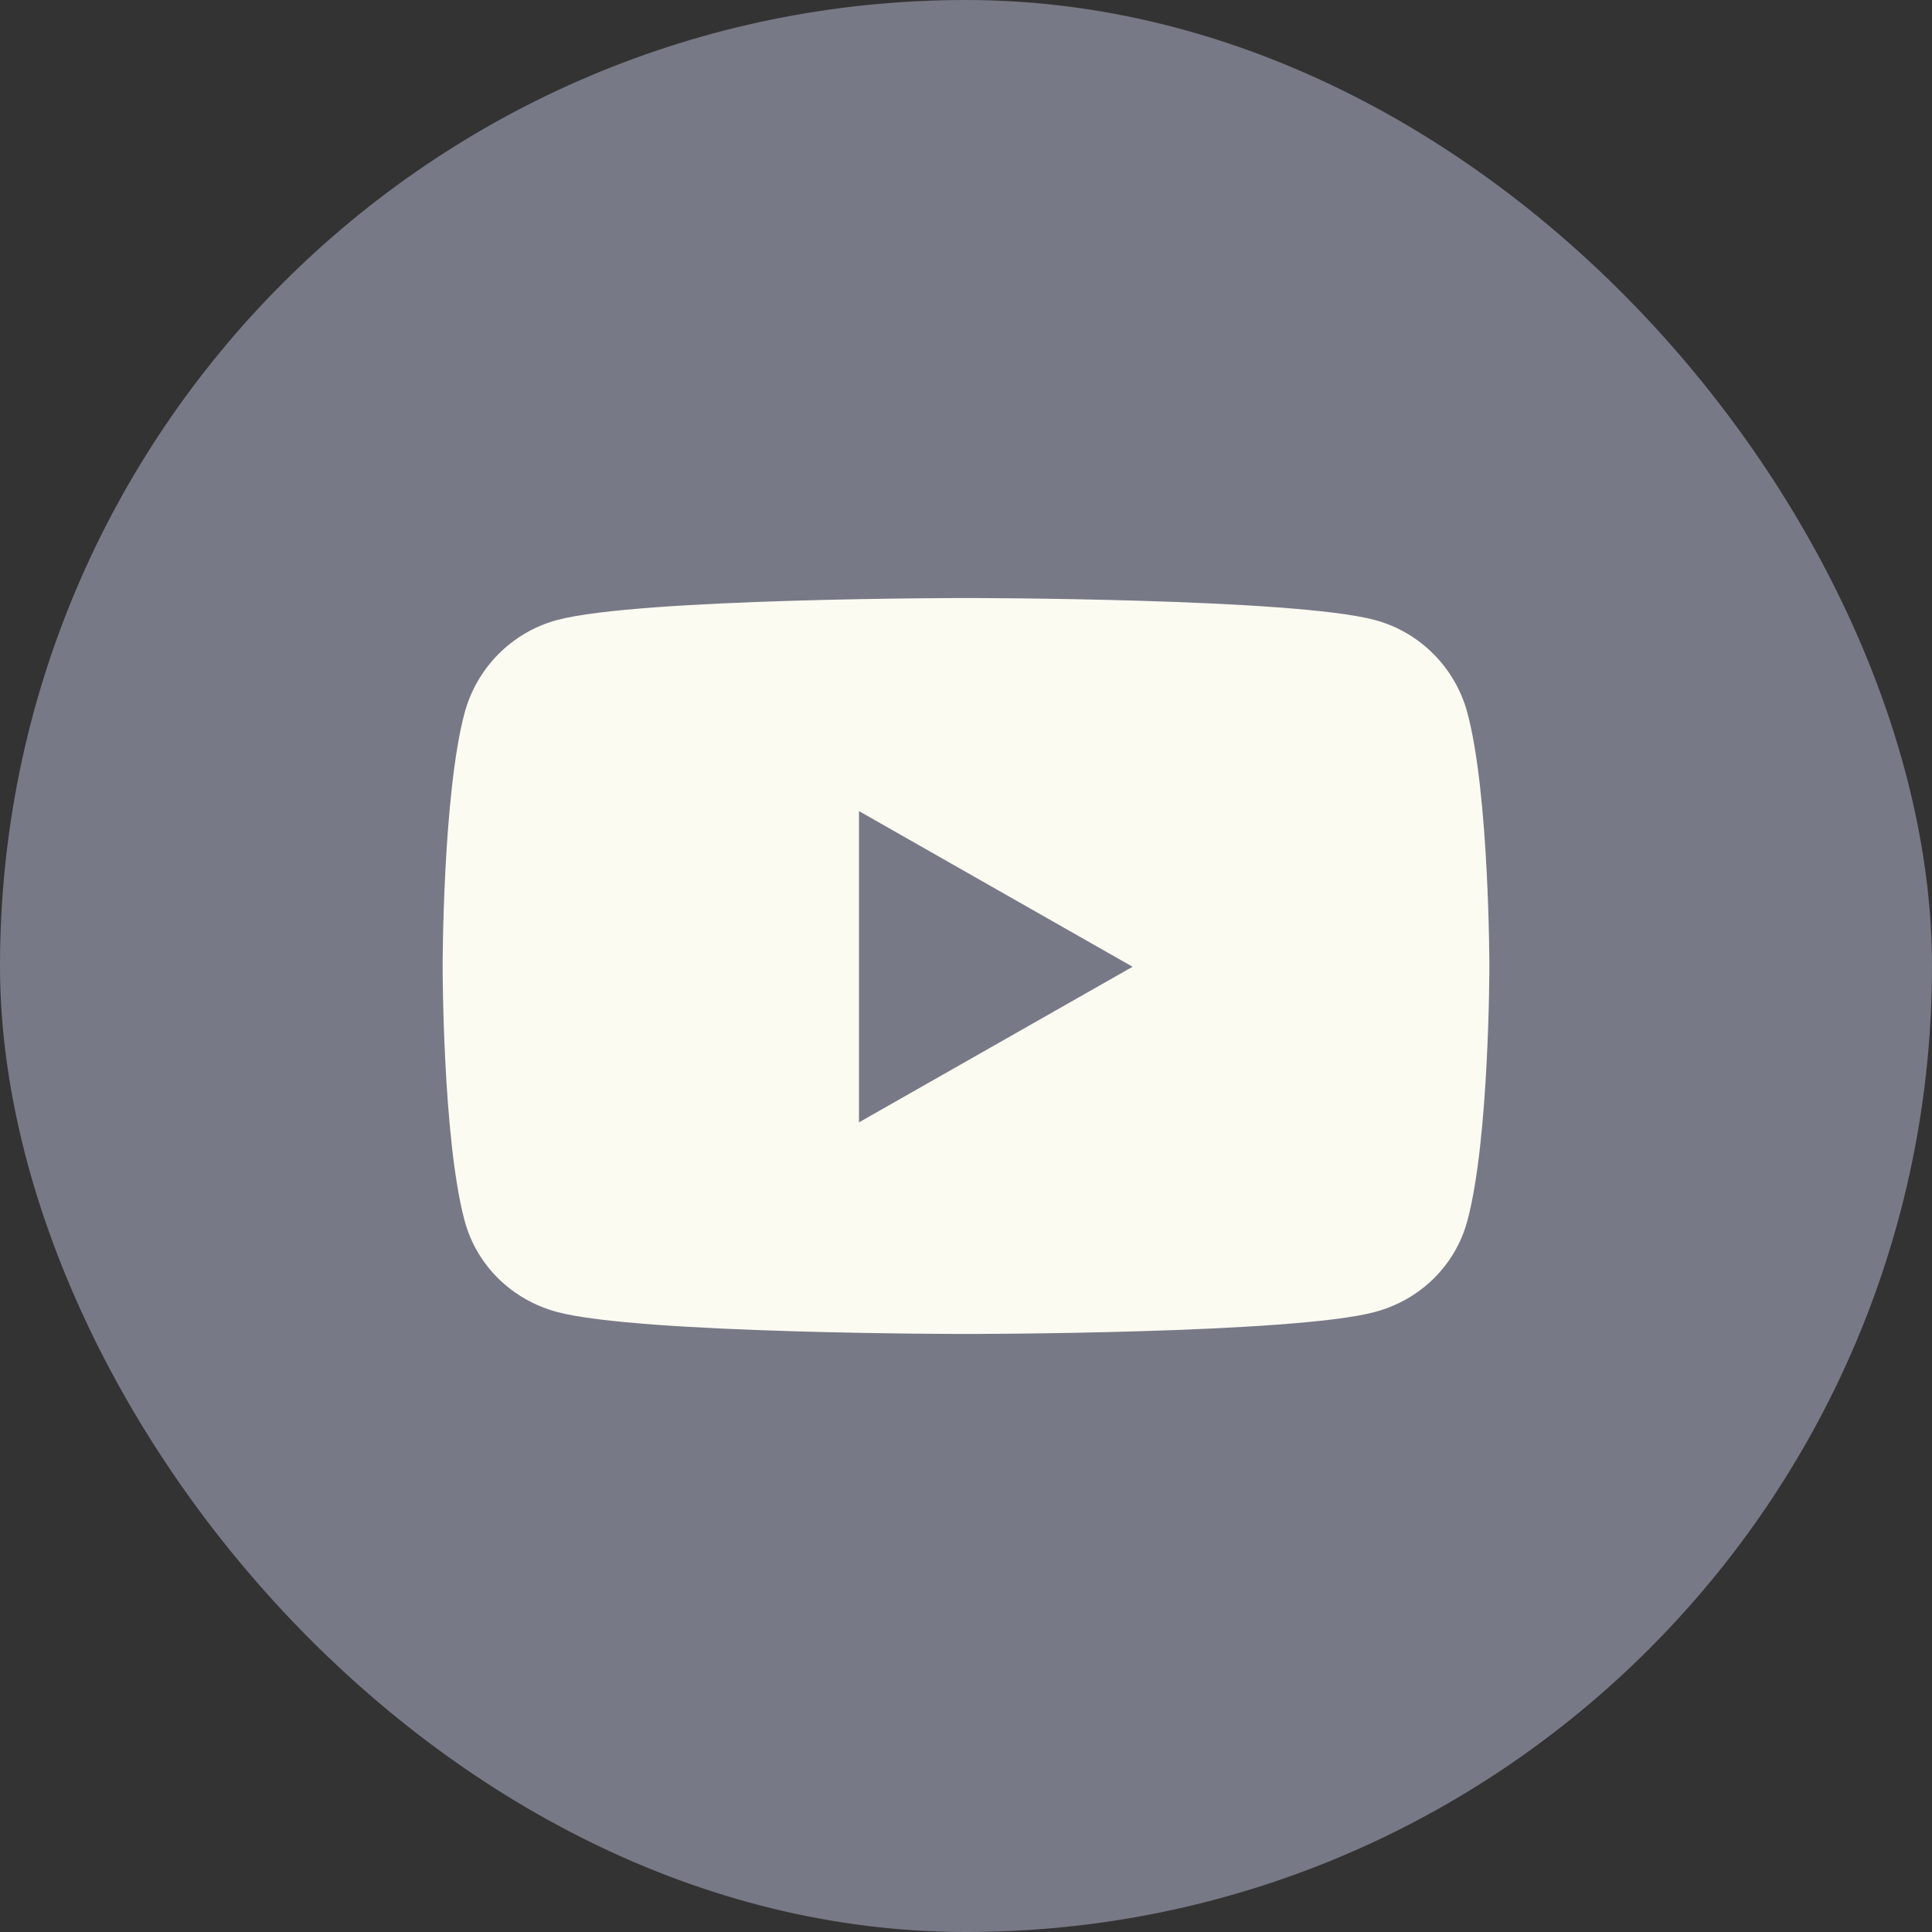 <svg width="28" height="28" viewBox="0 0 28 28" fill="none" xmlns="http://www.w3.org/2000/svg">
<rect x="0" y="0" width="28" height="28" fill="#333333" stroke="none"/>
<rect width="28" height="28" rx="14" fill="#777986"/>
<path d="M21.268 10.336C21.094 9.679 20.58 9.161 19.927 8.986C18.744 8.667 14 8.667 14 8.667C14 8.667 9.256 8.667 8.073 8.986C7.421 9.161 6.907 9.679 6.732 10.336C6.415 11.526 6.415 14.011 6.415 14.011C6.415 14.011 6.415 16.495 6.732 17.686C6.907 18.343 7.421 18.839 8.073 19.014C9.256 19.333 14 19.333 14 19.333C14 19.333 18.744 19.333 19.927 19.014C20.58 18.839 21.094 18.343 21.268 17.686C21.585 16.495 21.585 14.011 21.585 14.011C21.585 14.011 21.585 11.526 21.268 10.336ZM12.449 16.266V11.755L16.414 14.011L12.449 16.266Z" fill="#FFFFF6" fill-opacity="0.965"/>
</svg>

